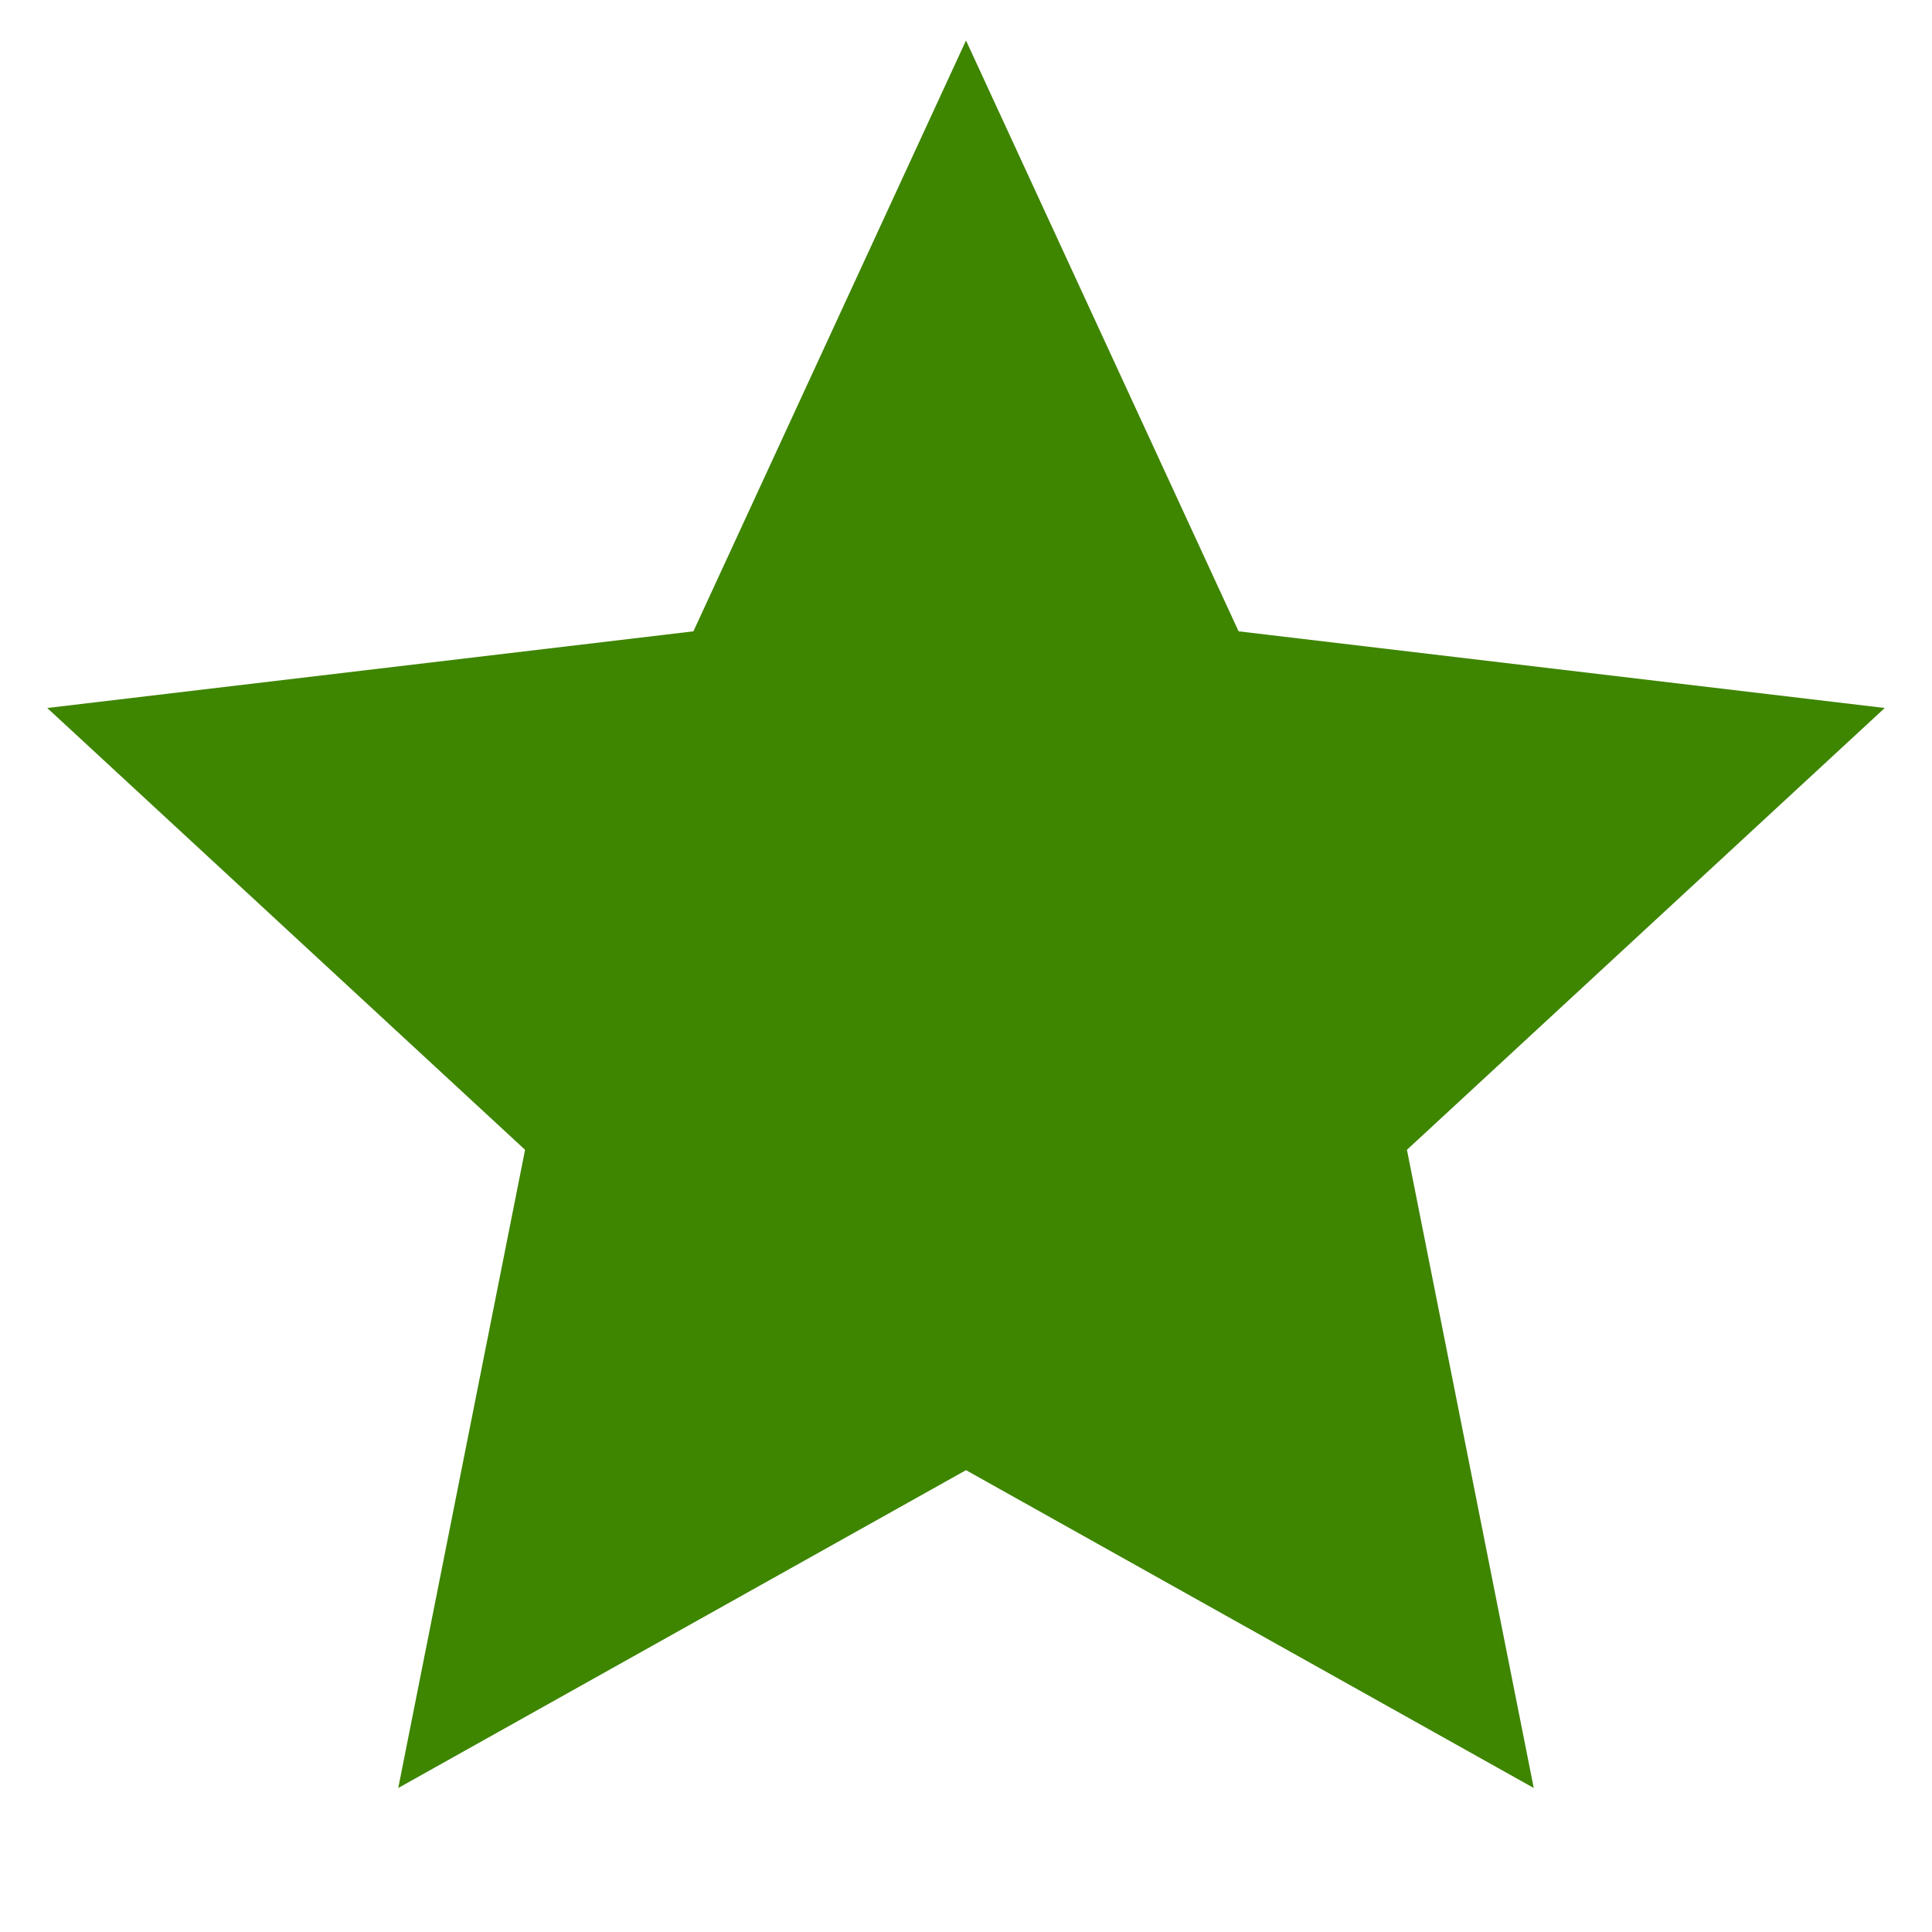 <svg width="22" height="22" viewBox="0 0 22 22" fill="none" xmlns="http://www.w3.org/2000/svg">
<path d="M11 16.741L4.535 20.36L5.979 13.093L0.538 8.062L7.896 7.189L11 0.461L14.104 7.189L21.462 8.062L16.021 13.093L17.465 20.36L11 16.741Z" fill="#3E8500"/>
</svg>
